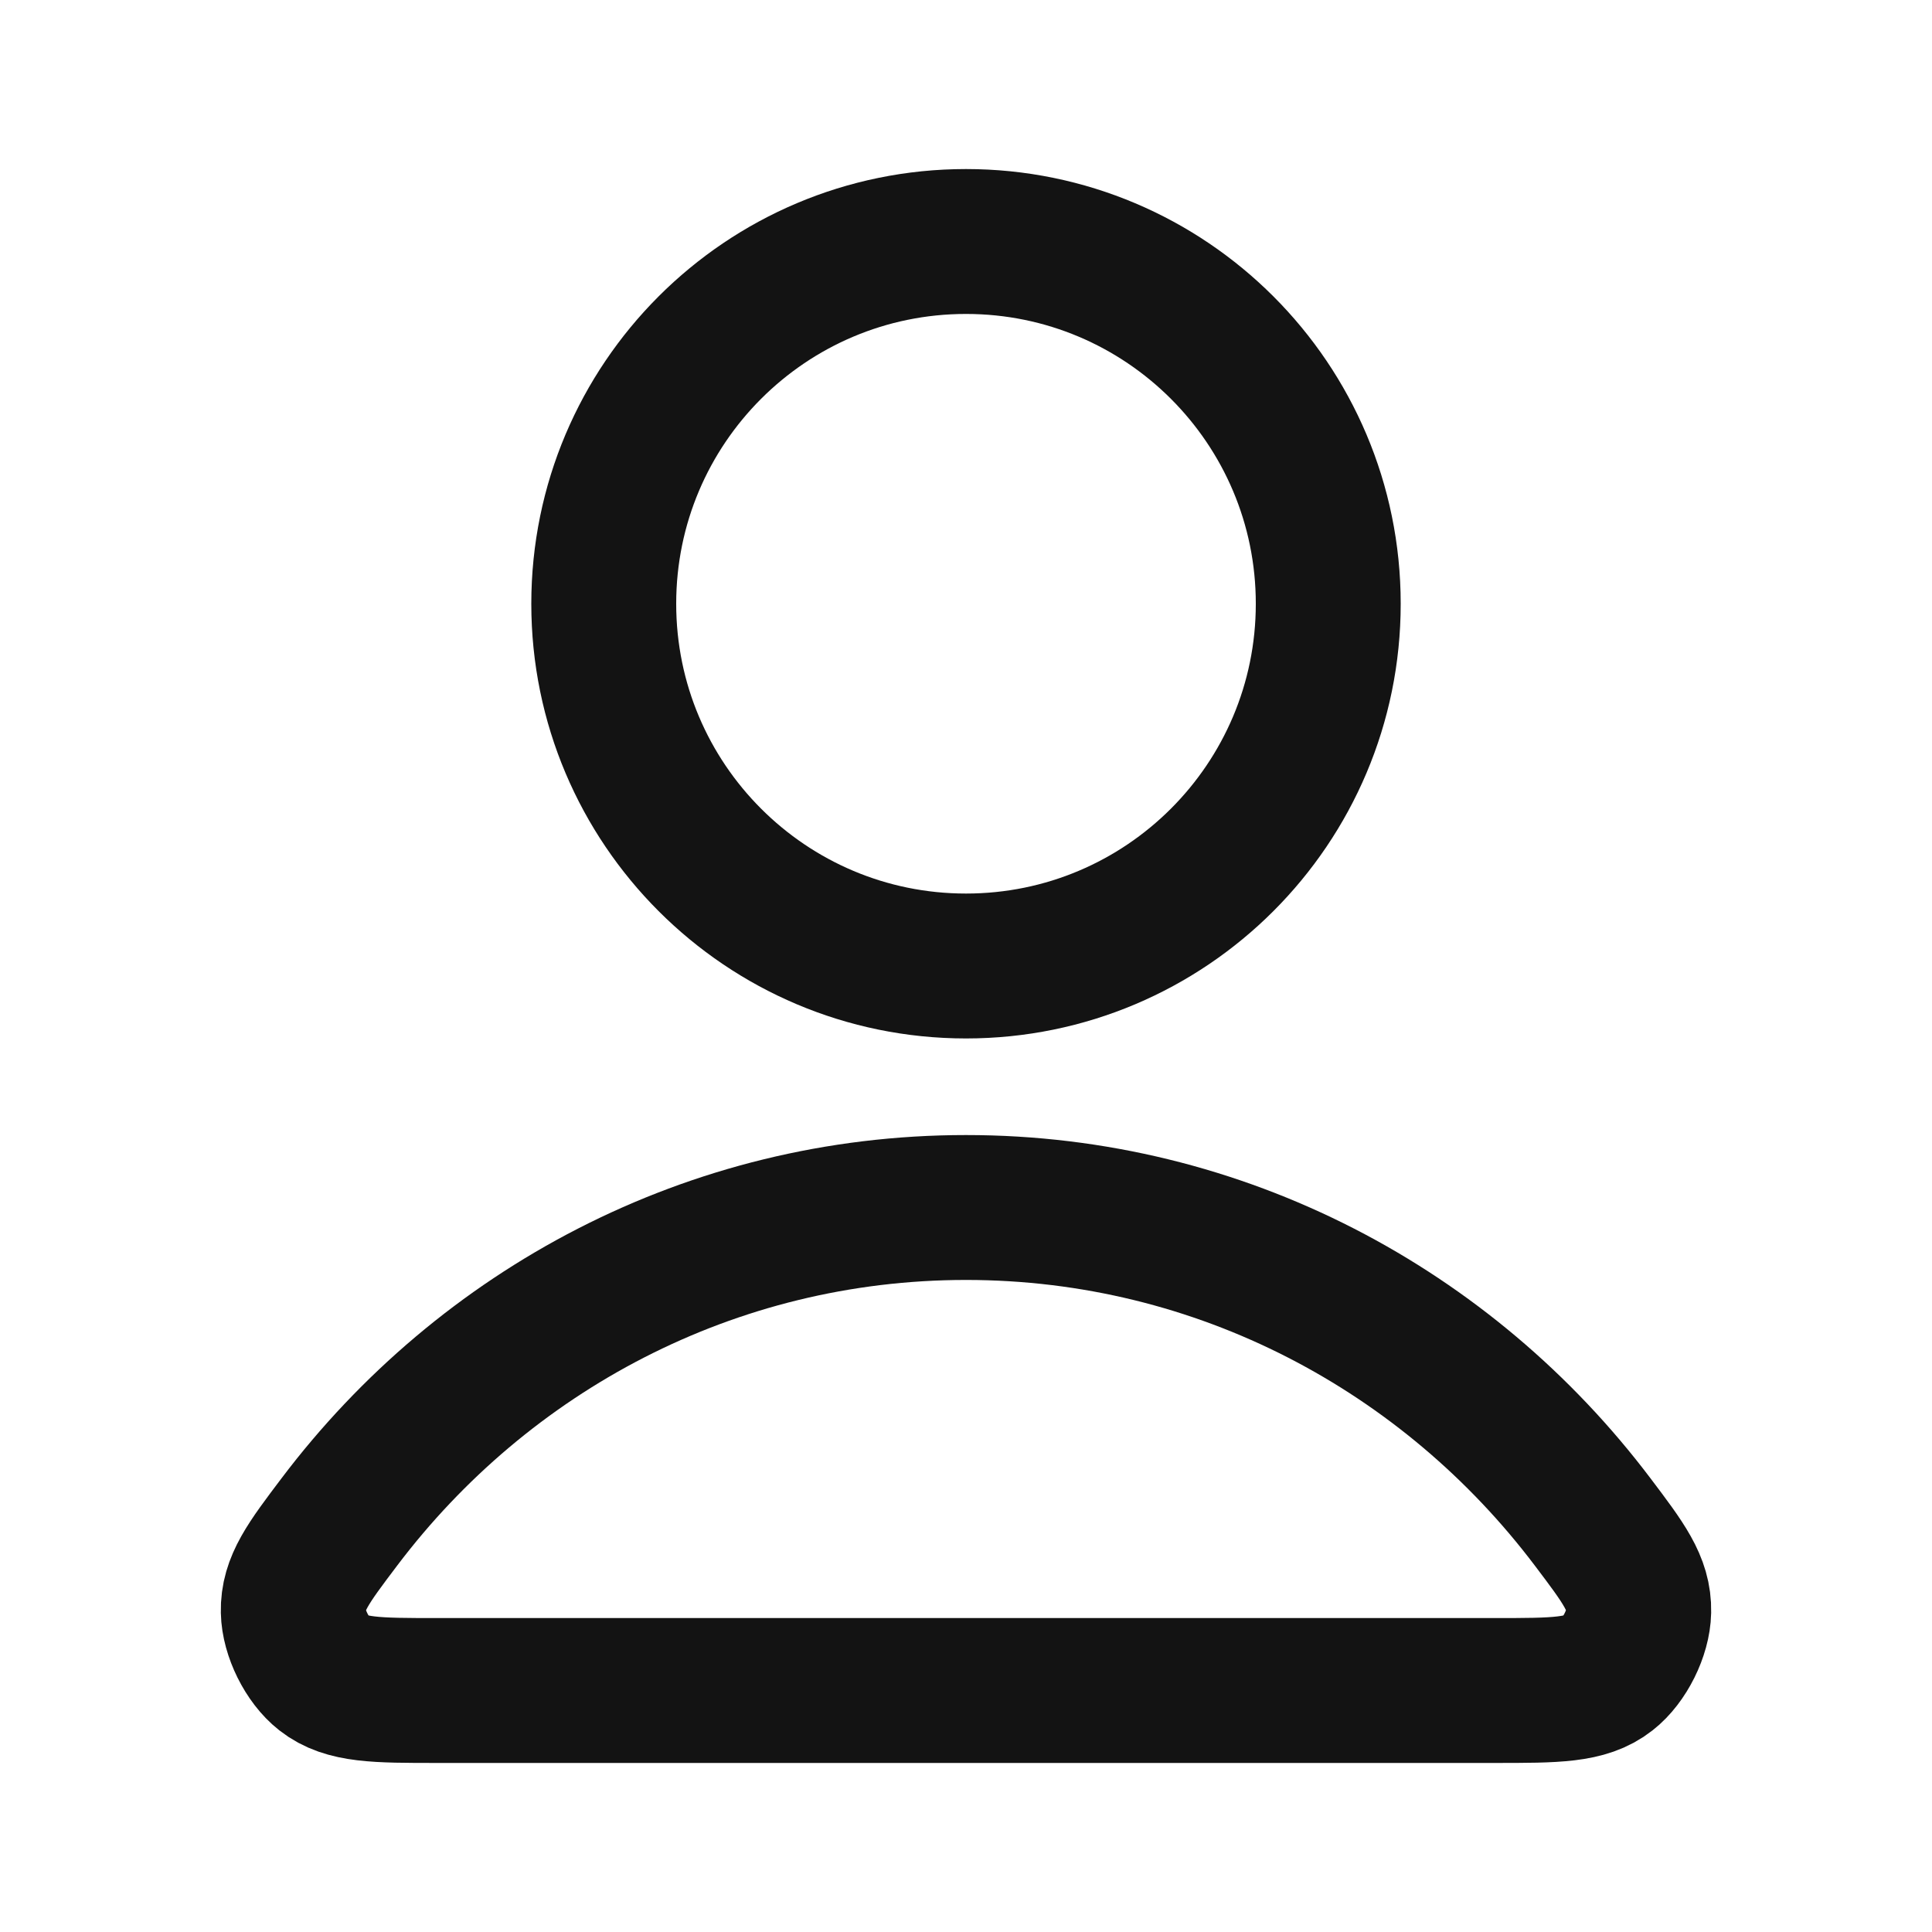 <svg width="20" height="20" viewBox="0 0 20 20" fill="none" xmlns="http://www.w3.org/2000/svg">
<path d="M10 12.5C7.358 12.5 5.009 13.775 3.513 15.755C3.191 16.181 3.03 16.394 3.036 16.682C3.04 16.904 3.179 17.185 3.354 17.322C3.581 17.5 3.895 17.5 4.523 17.5H15.477C16.105 17.5 16.419 17.5 16.645 17.322C16.82 17.185 16.96 16.904 16.964 16.682C16.97 16.394 16.809 16.181 16.487 15.755C14.991 13.775 12.642 12.5 10 12.5Z" stroke="#131313" stroke-width="1.5" stroke-linecap="round" stroke-linejoin="round"/>
<path d="M10 10C12.071 10 13.75 8.321 13.75 6.25C13.75 4.179 12.071 2.5 10 2.5C7.929 2.5 6.25 4.179 6.25 6.25C6.25 8.321 7.929 10 10 10Z" stroke="#131313" stroke-width="1.5" stroke-linecap="round" stroke-linejoin="round"/>
</svg>
